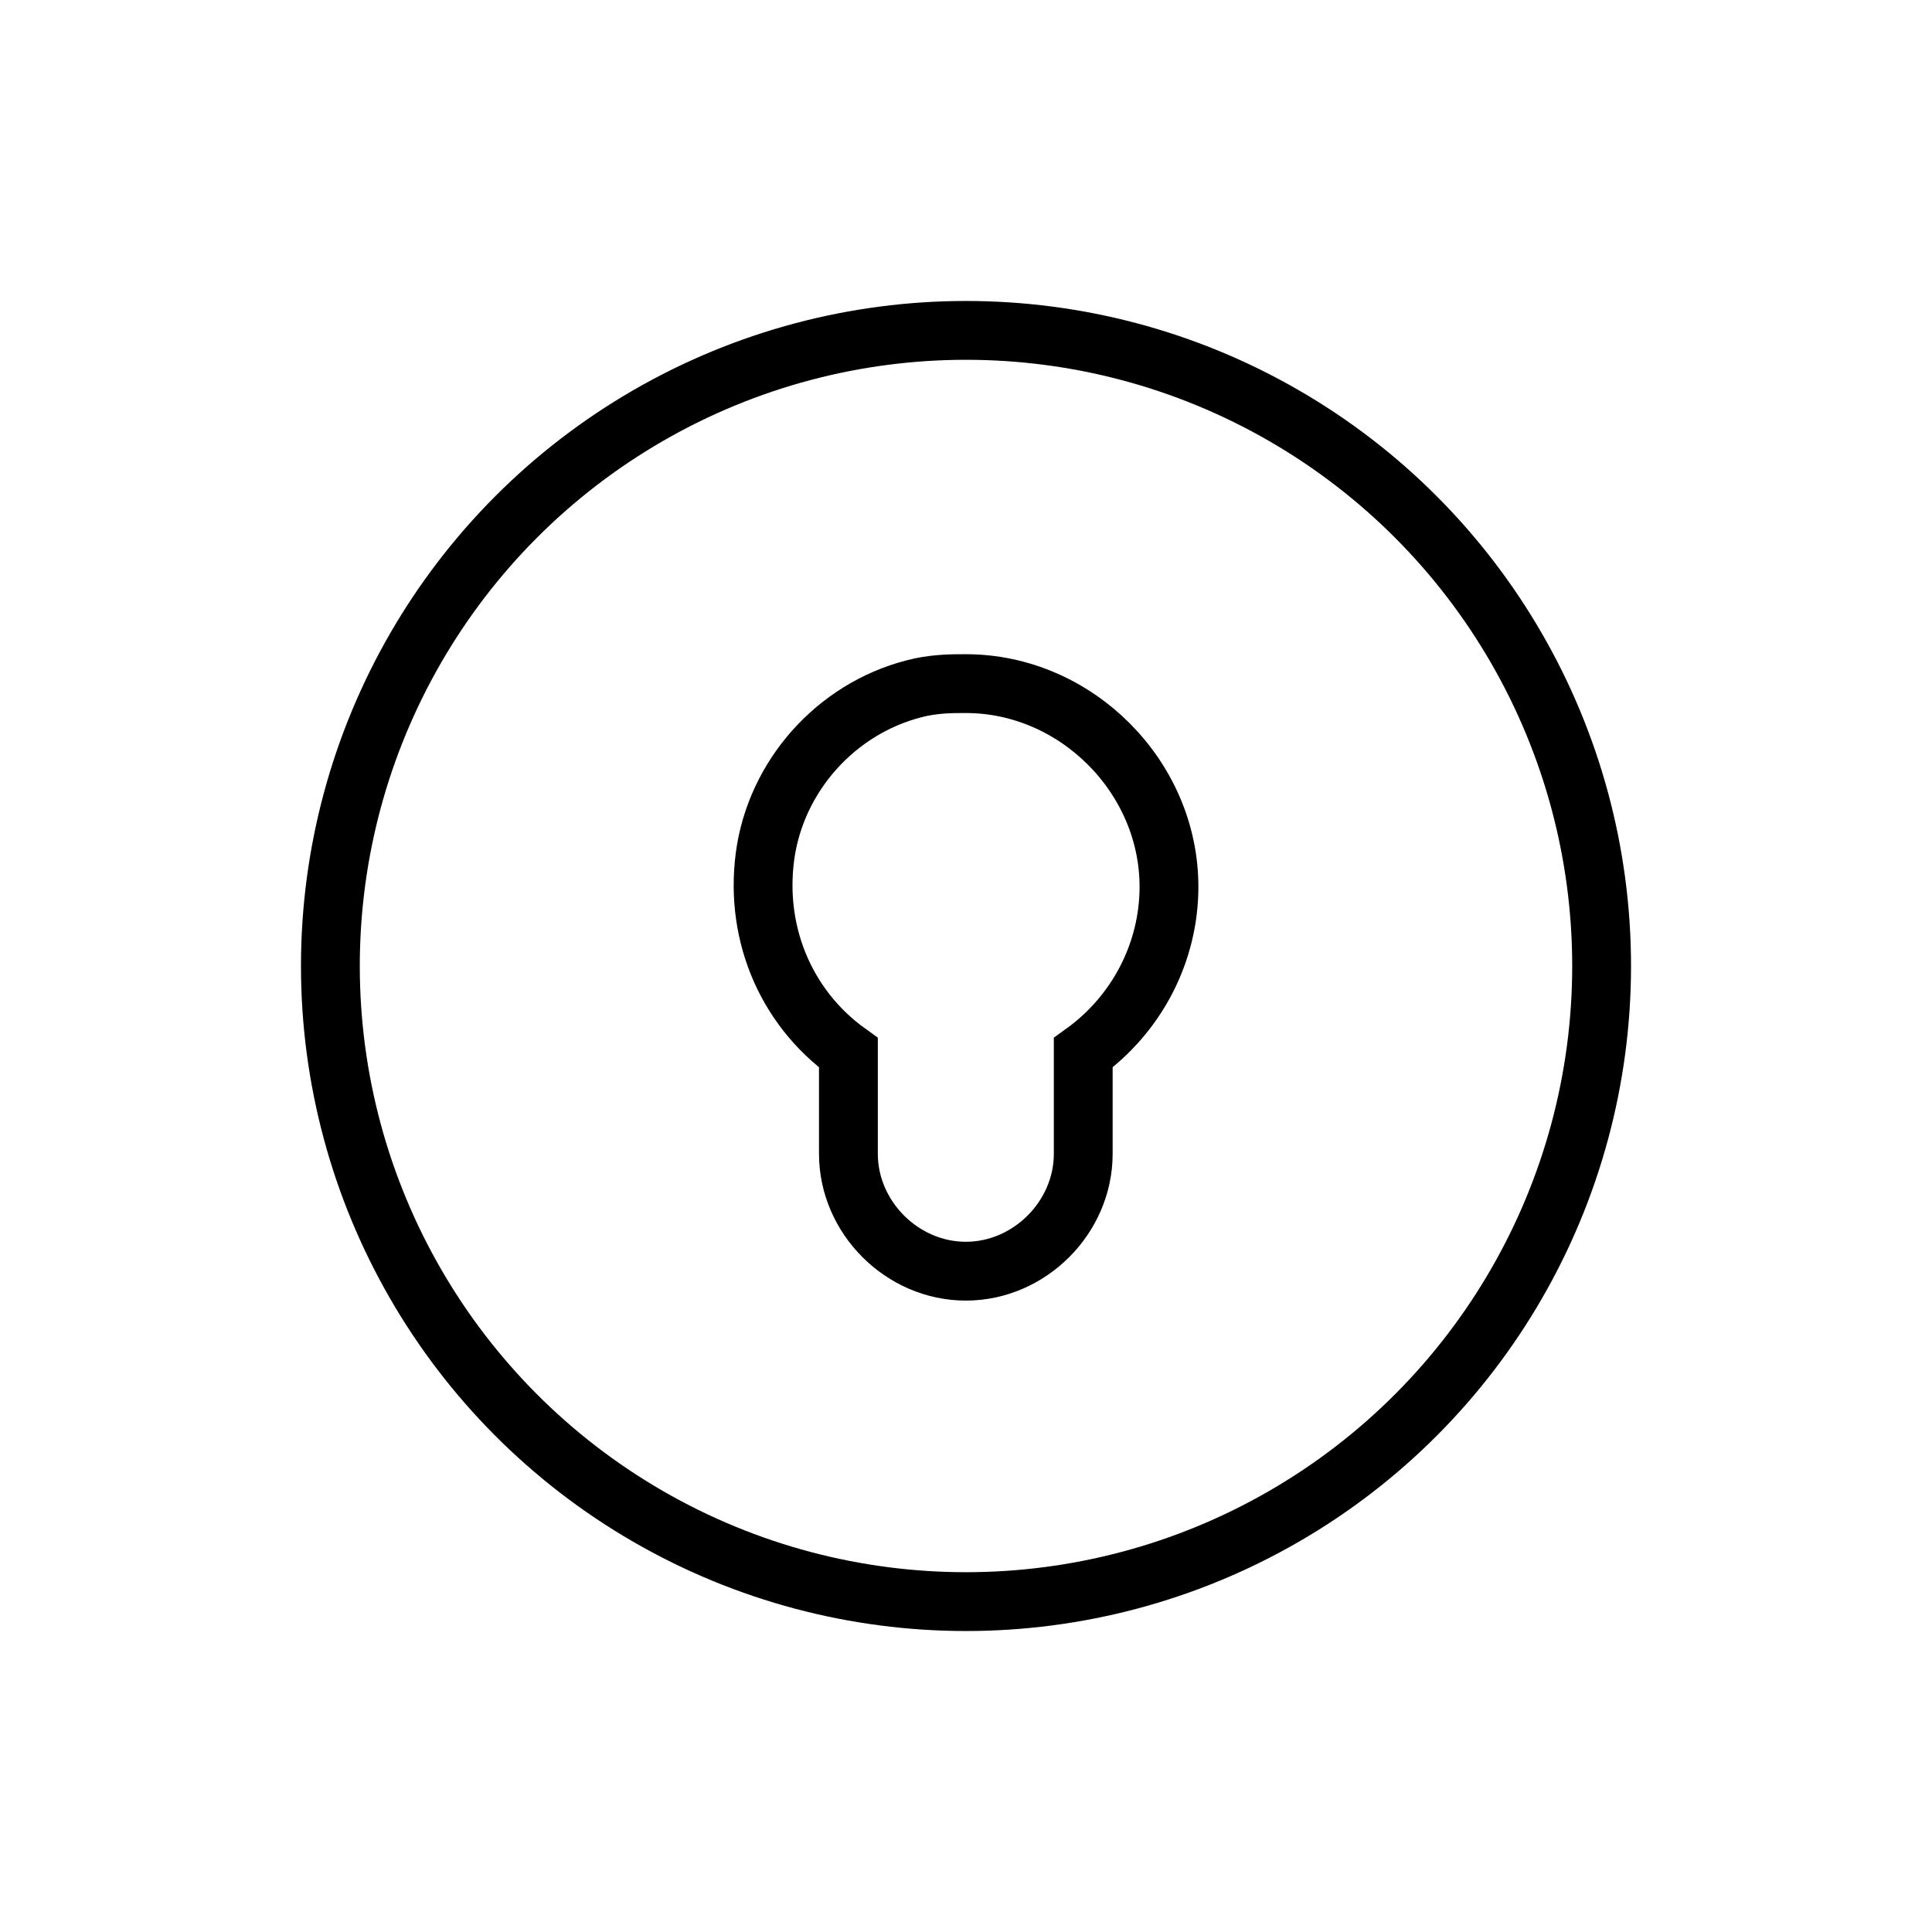 <?xml version="1.0" encoding="UTF-8"?> <svg xmlns="http://www.w3.org/2000/svg" id="katman_2" data-name="katman 2" viewBox="0 0 427 427"><defs><style> .cls-1 { fill: #fff; } .cls-2 { fill: none; stroke: #000; stroke-miterlimit: 10; stroke-width: 13px; } </style></defs><g id="katman_1" data-name="katman 1"><rect class="cls-1" width="427" height="427"></rect><g><path class="cls-2" d="M213.46,151.09c-2.96,0-6.02,0-9.88.77-17.43,3.79-31.2,18.17-34.26,35.79-2.95,17.7,4.01,34.86,18.19,45.02v22.33c0,14.06,11.88,25.95,25.95,25.95s25.95-11.88,25.95-25.95v-22.33c11.88-8.56,18.95-22.2,18.95-36.69,0-24.33-20.56-44.89-44.89-44.89Z"></path><circle class="cls-2" cx="213.5" cy="213.5" r="140.48"></circle></g></g></svg> 
